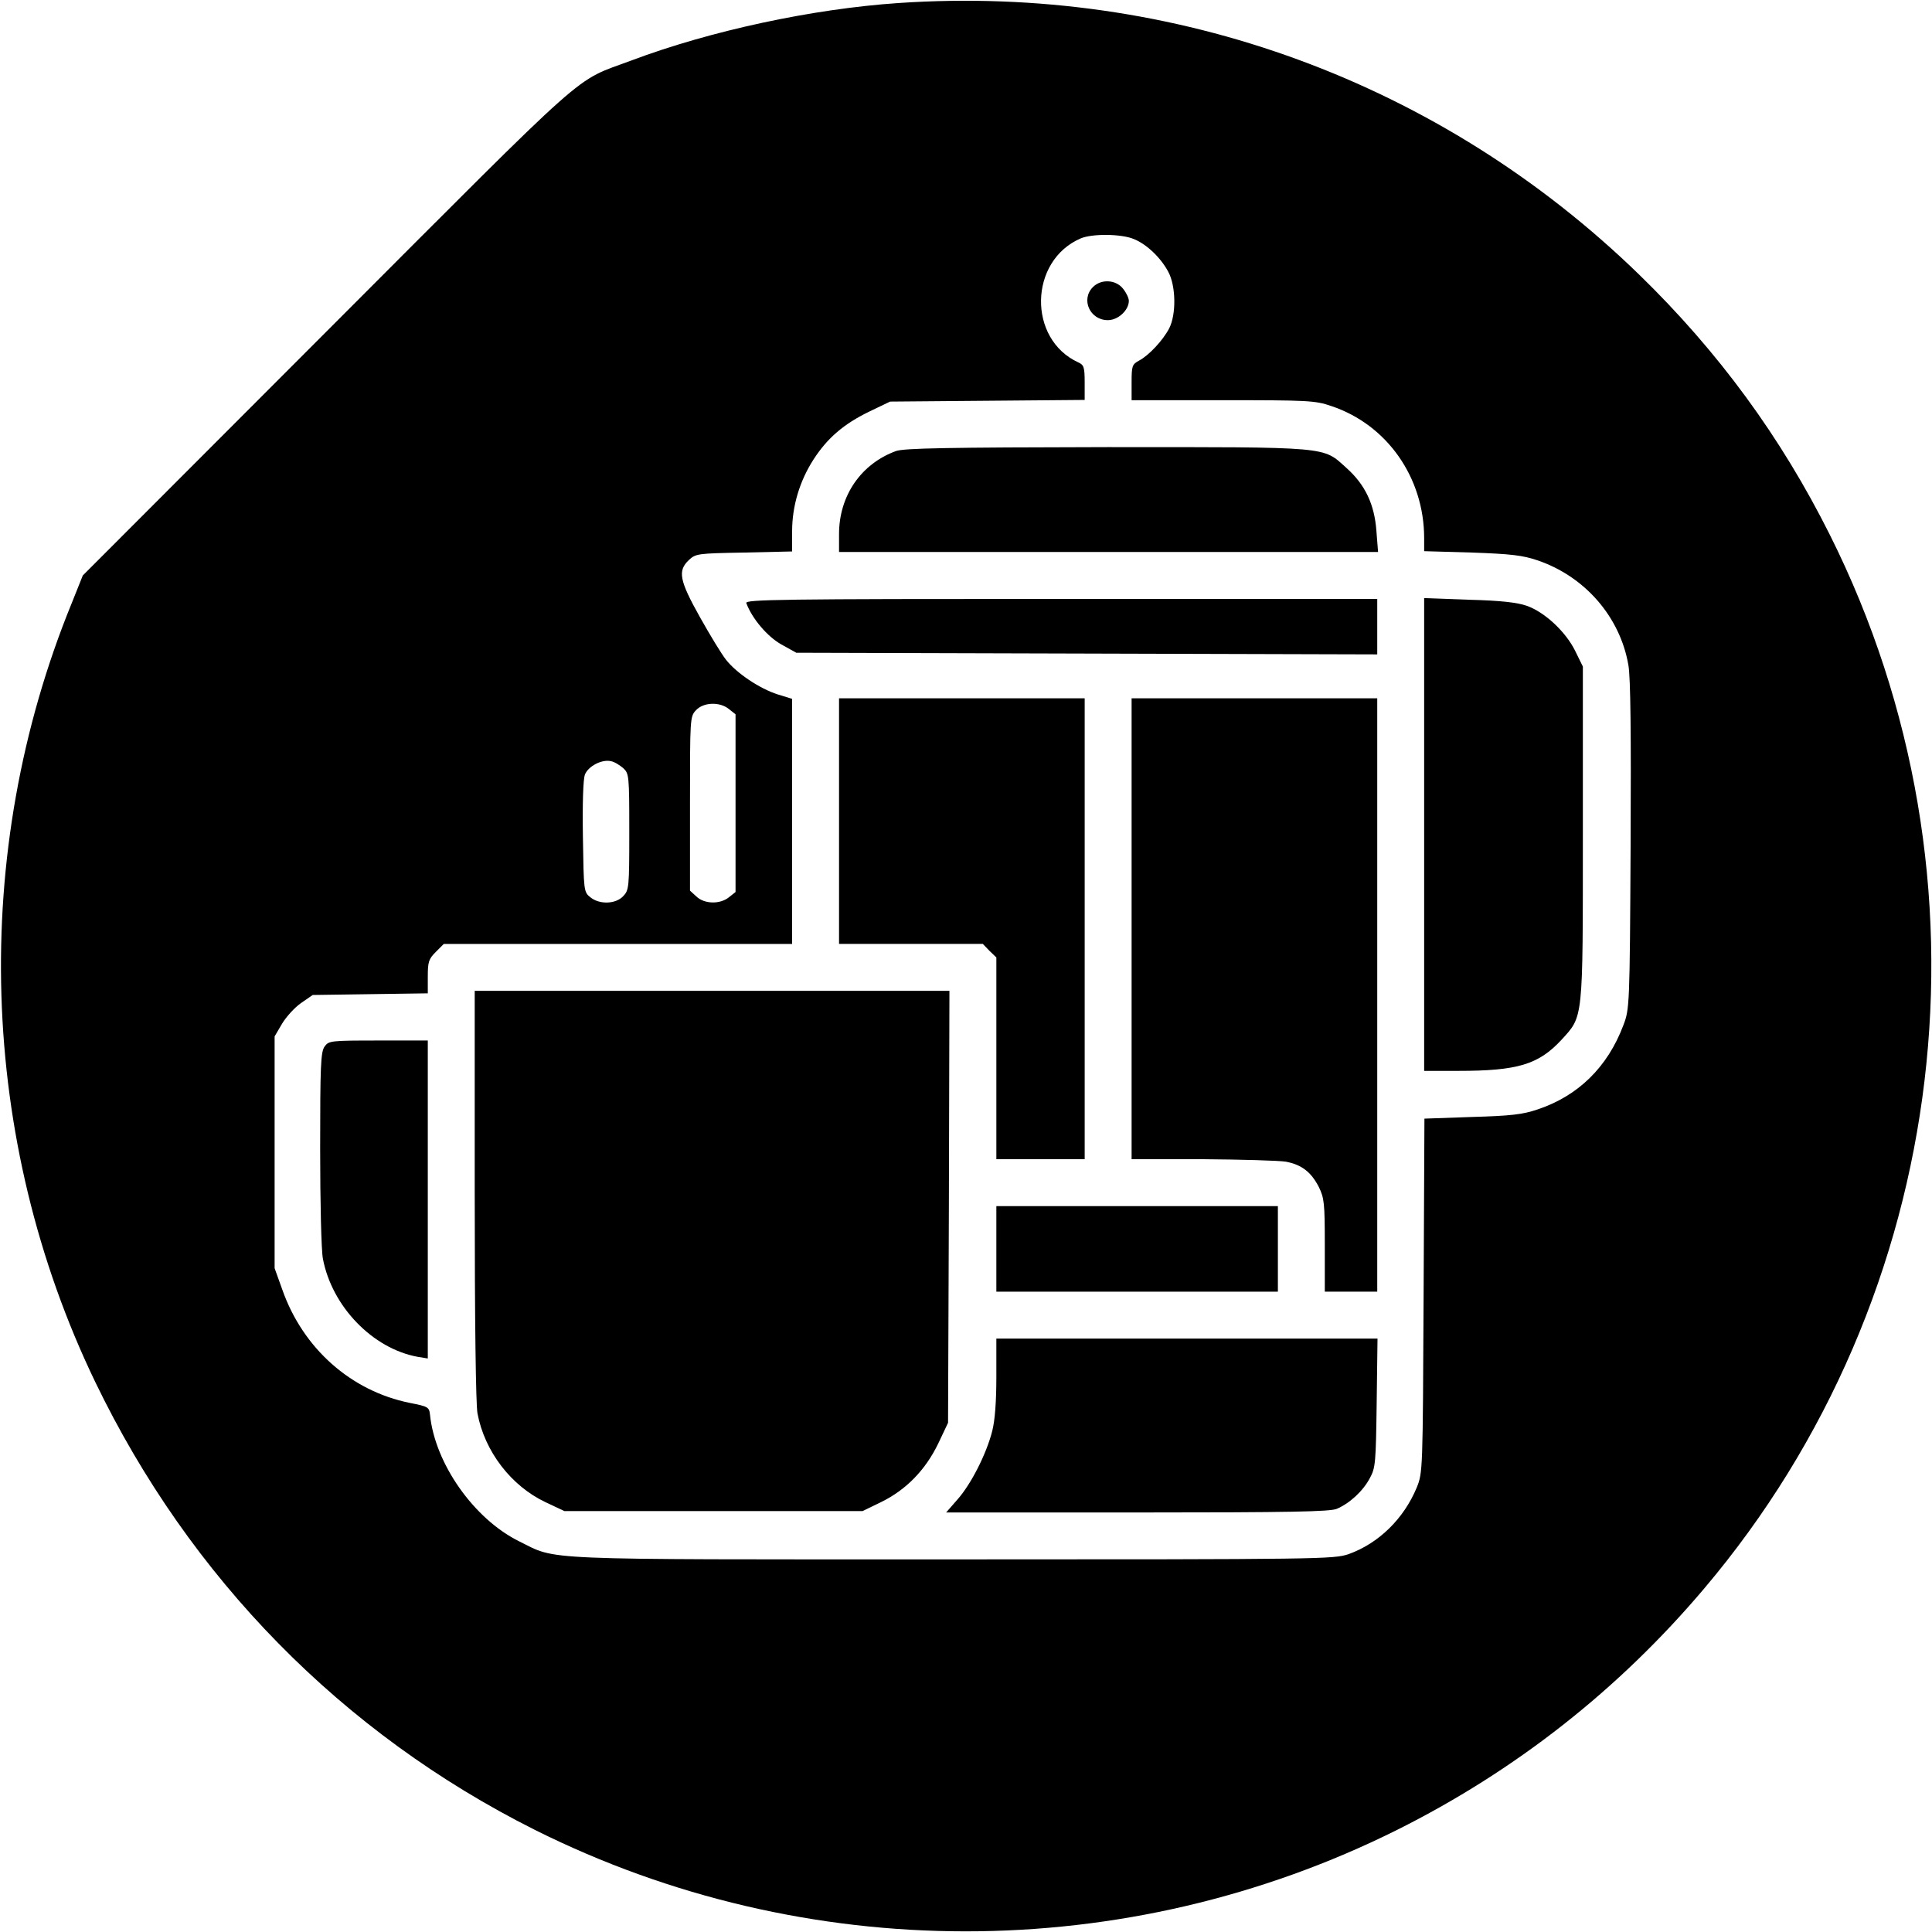 <svg preserveAspectRatio="xMidYMid meet" viewBox="0 0 700 700" height="700pt" width="700pt" xmlns="http://www.w3.org/2000/svg" version="1.0">

<g stroke="none" fill="#000000" transform="translate(0,700) scale(0.1,-0.1)">
<path d="M3255 6989 c-310 -21 -680 -100 -967 -208 -216 -81 -125 -1 -1100
-977 l-888 -889 -40 -100 c-370 -905 -338 -1944 85 -2822 343 -711 895 -1273
1593 -1623 980 -490 2140 -490 3122 -1 429 214 805 509 1115 876 898 1061
1078 2572 455 3817 -177 354 -404 664 -691 943 -717 697 -1683 1052 -2684 984z
m853 -855 c47 -19 98 -68 125 -119 28 -52 29 -155 3 -205 -23 -44 -73 -97
-108 -116 -26 -14 -28 -19 -28 -79 l0 -65 330 0 c308 0 335 -1 393 -21 202
-67 337 -259 337 -479 l0 -47 173 -5 c141 -5 184 -10 237 -28 172 -58 300
-205 330 -380 8 -45 10 -250 8 -655 -3 -581 -4 -591 -26 -649 -57 -152 -164
-257 -312 -306 -53 -18 -97 -23 -237 -27 l-172 -6 -3 -641 c-3 -638 -3 -641
-25 -696 -47 -113 -138 -202 -247 -241 -54 -18 -95 -19 -1438 -19 -1529 0
-1425 -4 -1568 66 -163 81 -304 281 -322 458 -3 28 -7 30 -73 43 -213 43 -387
197 -462 410 l-28 78 0 420 0 420 27 46 c15 25 46 59 69 75 l42 29 209 3 208
3 0 60 c0 54 3 64 29 90 l29 29 631 0 631 0 0 444 0 444 -52 16 c-66 21 -149
77 -187 125 -16 20 -58 89 -95 155 -75 134 -81 168 -40 207 25 23 31 24 200
27 l174 4 0 73 c0 91 27 182 78 261 50 77 109 128 202 173 l75 36 353 3 352 3
0 63 c0 56 -3 64 -23 73 -184 84 -179 368 8 449 41 18 148 17 193 -2z m-1467
-1703 l24 -19 0 -322 0 -322 -24 -19 c-32 -26 -89 -25 -118 3 l-23 21 0 316
c0 309 0 315 22 338 27 29 86 31 119 4z m-383 -214 c21 -20 22 -25 22 -231 0
-202 -1 -211 -22 -233 -27 -29 -86 -31 -119 -4 -24 19 -24 23 -27 218 -2 122
1 209 7 226 12 31 62 57 95 49 12 -2 31 -14 44 -25z"></path>
<path d="M3960 5960 c-45 -45 -11 -120 54 -120 37 0 76 36 76 70 0 10 -9 29
-21 44 -26 33 -79 36 -109 6z"></path>
<path d="M3247 5366 c-127 -46 -207 -162 -207 -301 l0 -65 976 0 977 0 -6 76
c-7 97 -41 168 -108 228 -88 79 -50 76 -868 76 -585 -1 -733 -4 -764 -14z"></path>
<path d="M2704 4815 c21 -57 77 -122 127 -150 l54 -30 1053 -3 1052 -3 0 101
0 100 -1146 0 c-1014 0 -1145 -2 -1140 -15z"></path>
<path d="M5160 3976 l0 -856 123 0 c216 0 291 23 374 112 80 88 78 65 78 748
l0 605 -28 57 c-34 69 -110 140 -175 163 -34 12 -93 19 -209 22 l-163 6 0
-857z"></path>
<path d="M3040 4025 l0 -445 260 0 261 0 24 -25 25 -24 0 -366 0 -365 160 0
160 0 0 835 0 835 -445 0 -445 0 0 -445z"></path>
<path d="M4100 3635 l0 -835 258 0 c141 -1 277 -5 301 -9 57 -11 91 -37 119
-91 20 -41 22 -58 22 -212 l0 -168 95 0 95 0 0 1075 0 1075 -445 0 -445 0 0
-835z"></path>
<path d="M1720 2671 c0 -460 4 -759 10 -792 26 -138 122 -263 247 -322 l68
-32 540 0 540 0 68 33 c90 44 160 116 206 211 l36 76 3 783 2 782 -860 0 -860
0 0 -739z"></path>
<path d="M1176 3208 c-14 -19 -16 -72 -16 -369 0 -194 4 -370 10 -400 33 -173
180 -325 343 -355 l37 -6 0 576 0 576 -179 0 c-175 0 -180 -1 -195 -22z"></path>
<path d="M3610 2475 l0 -155 510 0 510 0 0 155 0 155 -510 0 -510 0 0 -155z"></path>
<path d="M3610 2012 c0 -90 -5 -158 -15 -197 -21 -83 -77 -193 -126 -248 l-41
-47 691 0 c558 0 698 3 724 13 47 20 95 64 120 111 21 38 22 56 25 274 l3 232
-690 0 -691 0 0 -138z"></path>
</g>
</svg>
